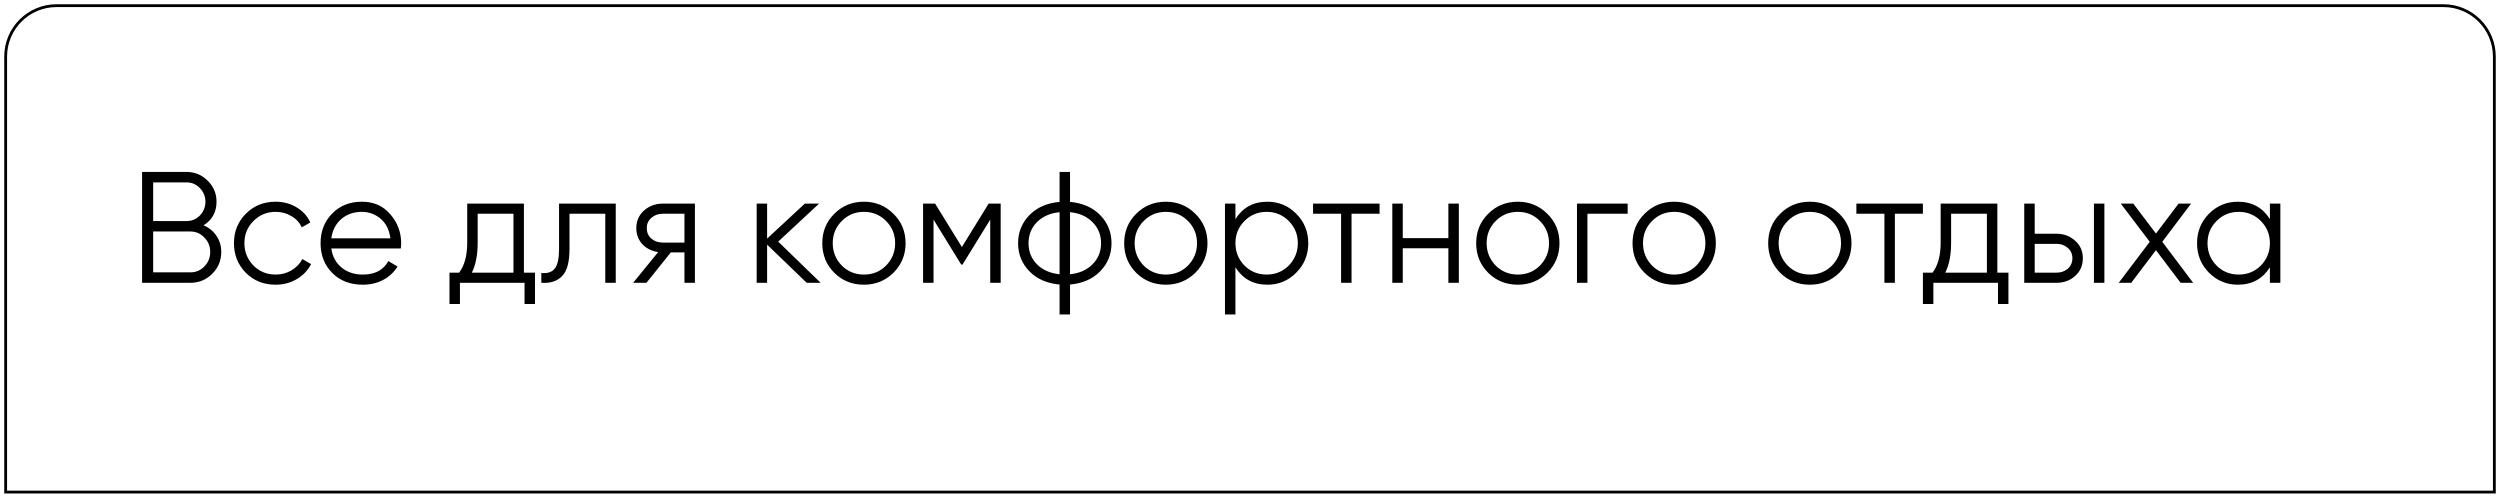 <?xml version="1.0" encoding="UTF-8"?> <svg xmlns="http://www.w3.org/2000/svg" width="884" height="176" viewBox="0 0 884 176" fill="none"> <path d="M2 174L2 20C2 10.059 10.059 2 20 2L864 2C873.941 2 882 10.059 882 20V174L2 174Z" stroke="black"></path> <path d="M71.97 79.672C73.911 80.493 75.442 81.744 76.562 83.424C77.682 85.104 78.242 86.989 78.242 89.08C78.242 92.104 77.178 94.68 75.05 96.808C72.922 98.936 70.346 100 67.322 100H50.242V60.8H66.034C68.908 60.8 71.391 61.845 73.482 63.936C75.535 65.989 76.562 68.453 76.562 71.328C76.562 74.987 75.031 77.768 71.97 79.672ZM66.034 64.496H54.162V78.16H66.034C67.826 78.16 69.375 77.507 70.682 76.2C71.988 74.819 72.642 73.195 72.642 71.328C72.642 69.499 71.988 67.893 70.682 66.512C69.375 65.168 67.826 64.496 66.034 64.496ZM54.162 96.304H67.322C69.263 96.304 70.906 95.613 72.25 94.232C73.631 92.851 74.322 91.133 74.322 89.08C74.322 87.064 73.631 85.365 72.25 83.984C70.906 82.565 69.263 81.856 67.322 81.856H54.162V96.304ZM97.456 100.672C93.238 100.672 89.728 99.272 86.928 96.472C84.128 93.597 82.728 90.107 82.728 86C82.728 81.856 84.128 78.384 86.928 75.584C89.728 72.747 93.238 71.328 97.456 71.328C100.219 71.328 102.702 72 104.904 73.344C107.107 74.651 108.712 76.424 109.72 78.664L106.696 80.4C105.95 78.72 104.736 77.395 103.056 76.424C101.414 75.416 99.547 74.912 97.456 74.912C94.358 74.912 91.744 75.995 89.616 78.16C87.488 80.288 86.424 82.901 86.424 86C86.424 89.061 87.488 91.693 89.616 93.896C91.744 96.024 94.358 97.088 97.456 97.088C99.51 97.088 101.358 96.603 103 95.632C104.68 94.661 105.987 93.317 106.92 91.6L110 93.392C108.843 95.632 107.144 97.405 104.904 98.712C102.664 100.019 100.182 100.672 97.456 100.672ZM127.969 71.328C132.151 71.328 135.492 72.803 137.993 75.752C140.569 78.664 141.857 82.117 141.857 86.112C141.857 86.299 141.82 86.877 141.745 87.848H117.161C117.535 90.648 118.729 92.888 120.745 94.568C122.761 96.248 125.281 97.088 128.305 97.088C132.561 97.088 135.567 95.501 137.321 92.328L140.569 94.232C139.337 96.248 137.639 97.835 135.473 98.992C133.345 100.112 130.937 100.672 128.249 100.672C123.844 100.672 120.26 99.291 117.497 96.528C114.735 93.765 113.353 90.256 113.353 86C113.353 81.781 114.716 78.291 117.441 75.528C120.167 72.728 123.676 71.328 127.969 71.328ZM127.969 74.912C125.057 74.912 122.612 75.771 120.633 77.488C118.692 79.205 117.535 81.464 117.161 84.264H138.049C137.639 81.277 136.5 78.981 134.633 77.376C132.692 75.733 130.471 74.912 127.969 74.912ZM185.256 72V96.416H189.176V107.504H185.48V100H162.632V107.504H158.936V96.416H162.352C164.256 93.877 165.208 90.349 165.208 85.832V72H185.256ZM166.832 96.416H181.56V75.584H168.904V85.832C168.904 90.163 168.214 93.691 166.832 96.416ZM197.68 72H217.728V100H214.032V75.584H201.376V88.072C201.376 92.739 200.48 95.949 198.688 97.704C196.933 99.459 194.506 100.224 191.408 100V96.528C193.573 96.752 195.16 96.229 196.168 94.96C197.176 93.691 197.68 91.395 197.68 88.072V72ZM234.349 72H245.717V100H242.021V89.248H237.205L228.581 100H223.877L232.725 89.136C230.447 88.8 228.581 87.867 227.125 86.336C225.706 84.768 224.997 82.883 224.997 80.68C224.997 78.179 225.893 76.107 227.685 74.464C229.551 72.821 231.773 72 234.349 72ZM234.349 85.776H242.021V75.584H234.349C232.743 75.584 231.399 76.069 230.317 77.04C229.234 77.973 228.693 79.187 228.693 80.68C228.693 82.173 229.234 83.405 230.317 84.376C231.399 85.309 232.743 85.776 234.349 85.776ZM275.173 85.44L290.181 100H285.253L271.253 86.504V100H267.557V72H271.253V84.376L284.581 72H289.621L275.173 85.44ZM315.904 96.472C313.029 99.272 309.557 100.672 305.488 100.672C301.344 100.672 297.853 99.272 295.016 96.472C292.178 93.635 290.76 90.144 290.76 86C290.76 81.856 292.178 78.384 295.016 75.584C297.853 72.747 301.344 71.328 305.488 71.328C309.594 71.328 313.066 72.747 315.904 75.584C318.778 78.384 320.216 81.856 320.216 86C320.216 90.107 318.778 93.597 315.904 96.472ZM297.648 93.896C299.776 96.024 302.389 97.088 305.488 97.088C308.586 97.088 311.2 96.024 313.328 93.896C315.456 91.693 316.52 89.061 316.52 86C316.52 82.901 315.456 80.288 313.328 78.16C311.2 75.995 308.586 74.912 305.488 74.912C302.389 74.912 299.776 75.995 297.648 78.16C295.52 80.288 294.456 82.901 294.456 86C294.456 89.061 295.52 91.693 297.648 93.896ZM349.584 72H353.84V100H350.144V77.656L340.344 93.56H339.896L330.096 77.656V100H326.4V72H330.656L340.12 87.344L349.584 72ZM378.362 100.616V111.2H374.666V100.616C370.223 100.205 366.677 98.656 364.026 95.968C361.338 93.205 359.994 89.883 359.994 86C359.994 82.117 361.338 78.795 364.026 76.032C366.677 73.344 370.223 71.795 374.666 71.384V60.8H378.362V71.384C382.805 71.795 386.351 73.344 389.002 76.032C391.69 78.795 393.034 82.117 393.034 86C393.034 89.883 391.69 93.205 389.002 95.968C386.351 98.656 382.805 100.205 378.362 100.616ZM374.666 96.976V75.024C371.343 75.36 368.674 76.536 366.658 78.552C364.679 80.568 363.69 83.051 363.69 86C363.69 88.949 364.679 91.432 366.658 93.448C368.674 95.464 371.343 96.64 374.666 96.976ZM378.362 75.024V96.976C381.685 96.64 384.335 95.464 386.314 93.448C388.33 91.432 389.338 88.949 389.338 86C389.338 83.051 388.33 80.568 386.314 78.552C384.335 76.536 381.685 75.36 378.362 75.024ZM422.654 96.472C419.779 99.272 416.307 100.672 412.238 100.672C408.094 100.672 404.603 99.272 401.766 96.472C398.928 93.635 397.51 90.144 397.51 86C397.51 81.856 398.928 78.384 401.766 75.584C404.603 72.747 408.094 71.328 412.238 71.328C416.344 71.328 419.816 72.747 422.654 75.584C425.528 78.384 426.966 81.856 426.966 86C426.966 90.107 425.528 93.597 422.654 96.472ZM404.398 93.896C406.526 96.024 409.139 97.088 412.238 97.088C415.336 97.088 417.95 96.024 420.078 93.896C422.206 91.693 423.27 89.061 423.27 86C423.27 82.901 422.206 80.288 420.078 78.16C417.95 75.995 415.336 74.912 412.238 74.912C409.139 74.912 406.526 75.995 404.398 78.16C402.27 80.288 401.206 82.901 401.206 86C401.206 89.061 402.27 91.693 404.398 93.896ZM448.158 71.328C452.153 71.328 455.55 72.747 458.35 75.584C461.188 78.421 462.606 81.893 462.606 86C462.606 90.107 461.188 93.579 458.35 96.416C455.55 99.253 452.153 100.672 448.158 100.672C443.193 100.672 439.422 98.619 436.846 94.512V111.2H433.15V72H436.846V77.488C439.422 73.381 443.193 71.328 448.158 71.328ZM440.038 93.896C442.166 96.024 444.78 97.088 447.878 97.088C450.977 97.088 453.59 96.024 455.718 93.896C457.846 91.693 458.91 89.061 458.91 86C458.91 82.901 457.846 80.288 455.718 78.16C453.59 75.995 450.977 74.912 447.878 74.912C444.78 74.912 442.166 75.995 440.038 78.16C437.91 80.288 436.846 82.901 436.846 86C436.846 89.061 437.91 91.693 440.038 93.896ZM464.298 72H487.818V75.584H477.906V100H474.21V75.584H464.298V72ZM512.146 84.208V72H515.842V100H512.146V87.792H496.018V100H492.322V72H496.018V84.208H512.146ZM547.122 96.472C544.248 99.272 540.776 100.672 536.706 100.672C532.562 100.672 529.072 99.272 526.234 96.472C523.397 93.635 521.978 90.144 521.978 86C521.978 81.856 523.397 78.384 526.234 75.584C529.072 72.747 532.562 71.328 536.706 71.328C540.813 71.328 544.285 72.747 547.122 75.584C549.997 78.384 551.434 81.856 551.434 86C551.434 90.107 549.997 93.597 547.122 96.472ZM528.866 93.896C530.994 96.024 533.608 97.088 536.706 97.088C539.805 97.088 542.418 96.024 544.546 93.896C546.674 91.693 547.738 89.061 547.738 86C547.738 82.901 546.674 80.288 544.546 78.16C542.418 75.995 539.805 74.912 536.706 74.912C533.608 74.912 530.994 75.995 528.866 78.16C526.738 80.288 525.674 82.901 525.674 86C525.674 89.061 526.738 91.693 528.866 93.896ZM557.619 72H575.539V75.584H561.315V100H557.619V72ZM602.411 96.472C599.537 99.272 596.065 100.672 591.995 100.672C587.851 100.672 584.361 99.272 581.523 96.472C578.686 93.635 577.267 90.144 577.267 86C577.267 81.856 578.686 78.384 581.523 75.584C584.361 72.747 587.851 71.328 591.995 71.328C596.102 71.328 599.574 72.747 602.411 75.584C605.286 78.384 606.723 81.856 606.723 86C606.723 90.107 605.286 93.597 602.411 96.472ZM584.155 93.896C586.283 96.024 588.897 97.088 591.995 97.088C595.094 97.088 597.707 96.024 599.835 93.896C601.963 91.693 603.027 89.061 603.027 86C603.027 82.901 601.963 80.288 599.835 78.16C597.707 75.995 595.094 74.912 591.995 74.912C588.897 74.912 586.283 75.995 584.155 78.16C582.027 80.288 580.963 82.901 580.963 86C580.963 89.061 582.027 91.693 584.155 93.896ZM650.372 96.472C647.498 99.272 644.026 100.672 639.956 100.672C635.812 100.672 632.322 99.272 629.484 96.472C626.647 93.635 625.228 90.144 625.228 86C625.228 81.856 626.647 78.384 629.484 75.584C632.322 72.747 635.812 71.328 639.956 71.328C644.063 71.328 647.535 72.747 650.372 75.584C653.247 78.384 654.684 81.856 654.684 86C654.684 90.107 653.247 93.597 650.372 96.472ZM632.116 93.896C634.244 96.024 636.858 97.088 639.956 97.088C643.055 97.088 645.668 96.024 647.796 93.896C649.924 91.693 650.988 89.061 650.988 86C650.988 82.901 649.924 80.288 647.796 78.16C645.668 75.995 643.055 74.912 639.956 74.912C636.858 74.912 634.244 75.995 632.116 78.16C629.988 80.288 628.924 82.901 628.924 86C628.924 89.061 629.988 91.693 632.116 93.896ZM656.415 72H679.935V75.584H670.023V100H666.327V75.584H656.415V72ZM706.264 72V96.416H710.184V107.504H706.488V100H683.64V107.504H679.944V96.416H683.36C685.264 93.877 686.216 90.349 686.216 85.832V72H706.264ZM687.84 96.416H702.568V75.584H689.912V85.832C689.912 90.163 689.222 93.691 687.84 96.416ZM719.471 82.64H727.143C729.719 82.64 731.922 83.461 733.751 85.104C735.581 86.709 736.495 88.781 736.495 91.32C736.495 93.896 735.581 95.987 733.751 97.592C731.997 99.197 729.794 100 727.143 100H715.775V72H719.471V82.64ZM740.415 100V72H744.111V100H740.415ZM719.471 96.416H727.143C728.749 96.416 730.093 95.949 731.175 95.016C732.258 94.045 732.799 92.813 732.799 91.32C732.799 89.827 732.258 88.613 731.175 87.68C730.093 86.709 728.749 86.224 727.143 86.224H719.471V96.416ZM764.579 85.496L775.499 100H771.075L762.339 88.464L753.603 100H749.179L760.155 85.496L749.907 72H754.331L762.339 82.584L770.347 72H774.771L764.579 85.496ZM802.637 77.488V72H806.333V100H802.637V94.512C800.061 98.619 796.29 100.672 791.325 100.672C787.33 100.672 783.914 99.253 781.077 96.416C778.277 93.579 776.877 90.107 776.877 86C776.877 81.893 778.277 78.421 781.077 75.584C783.914 72.747 787.33 71.328 791.325 71.328C796.29 71.328 800.061 73.381 802.637 77.488ZM783.765 93.896C785.893 96.024 788.506 97.088 791.605 97.088C794.703 97.088 797.317 96.024 799.445 93.896C801.573 91.693 802.637 89.061 802.637 86C802.637 82.901 801.573 80.288 799.445 78.16C797.317 75.995 794.703 74.912 791.605 74.912C788.506 74.912 785.893 75.995 783.765 78.16C781.637 80.288 780.573 82.901 780.573 86C780.573 89.061 781.637 91.693 783.765 93.896Z" fill="black"></path> </svg> 
